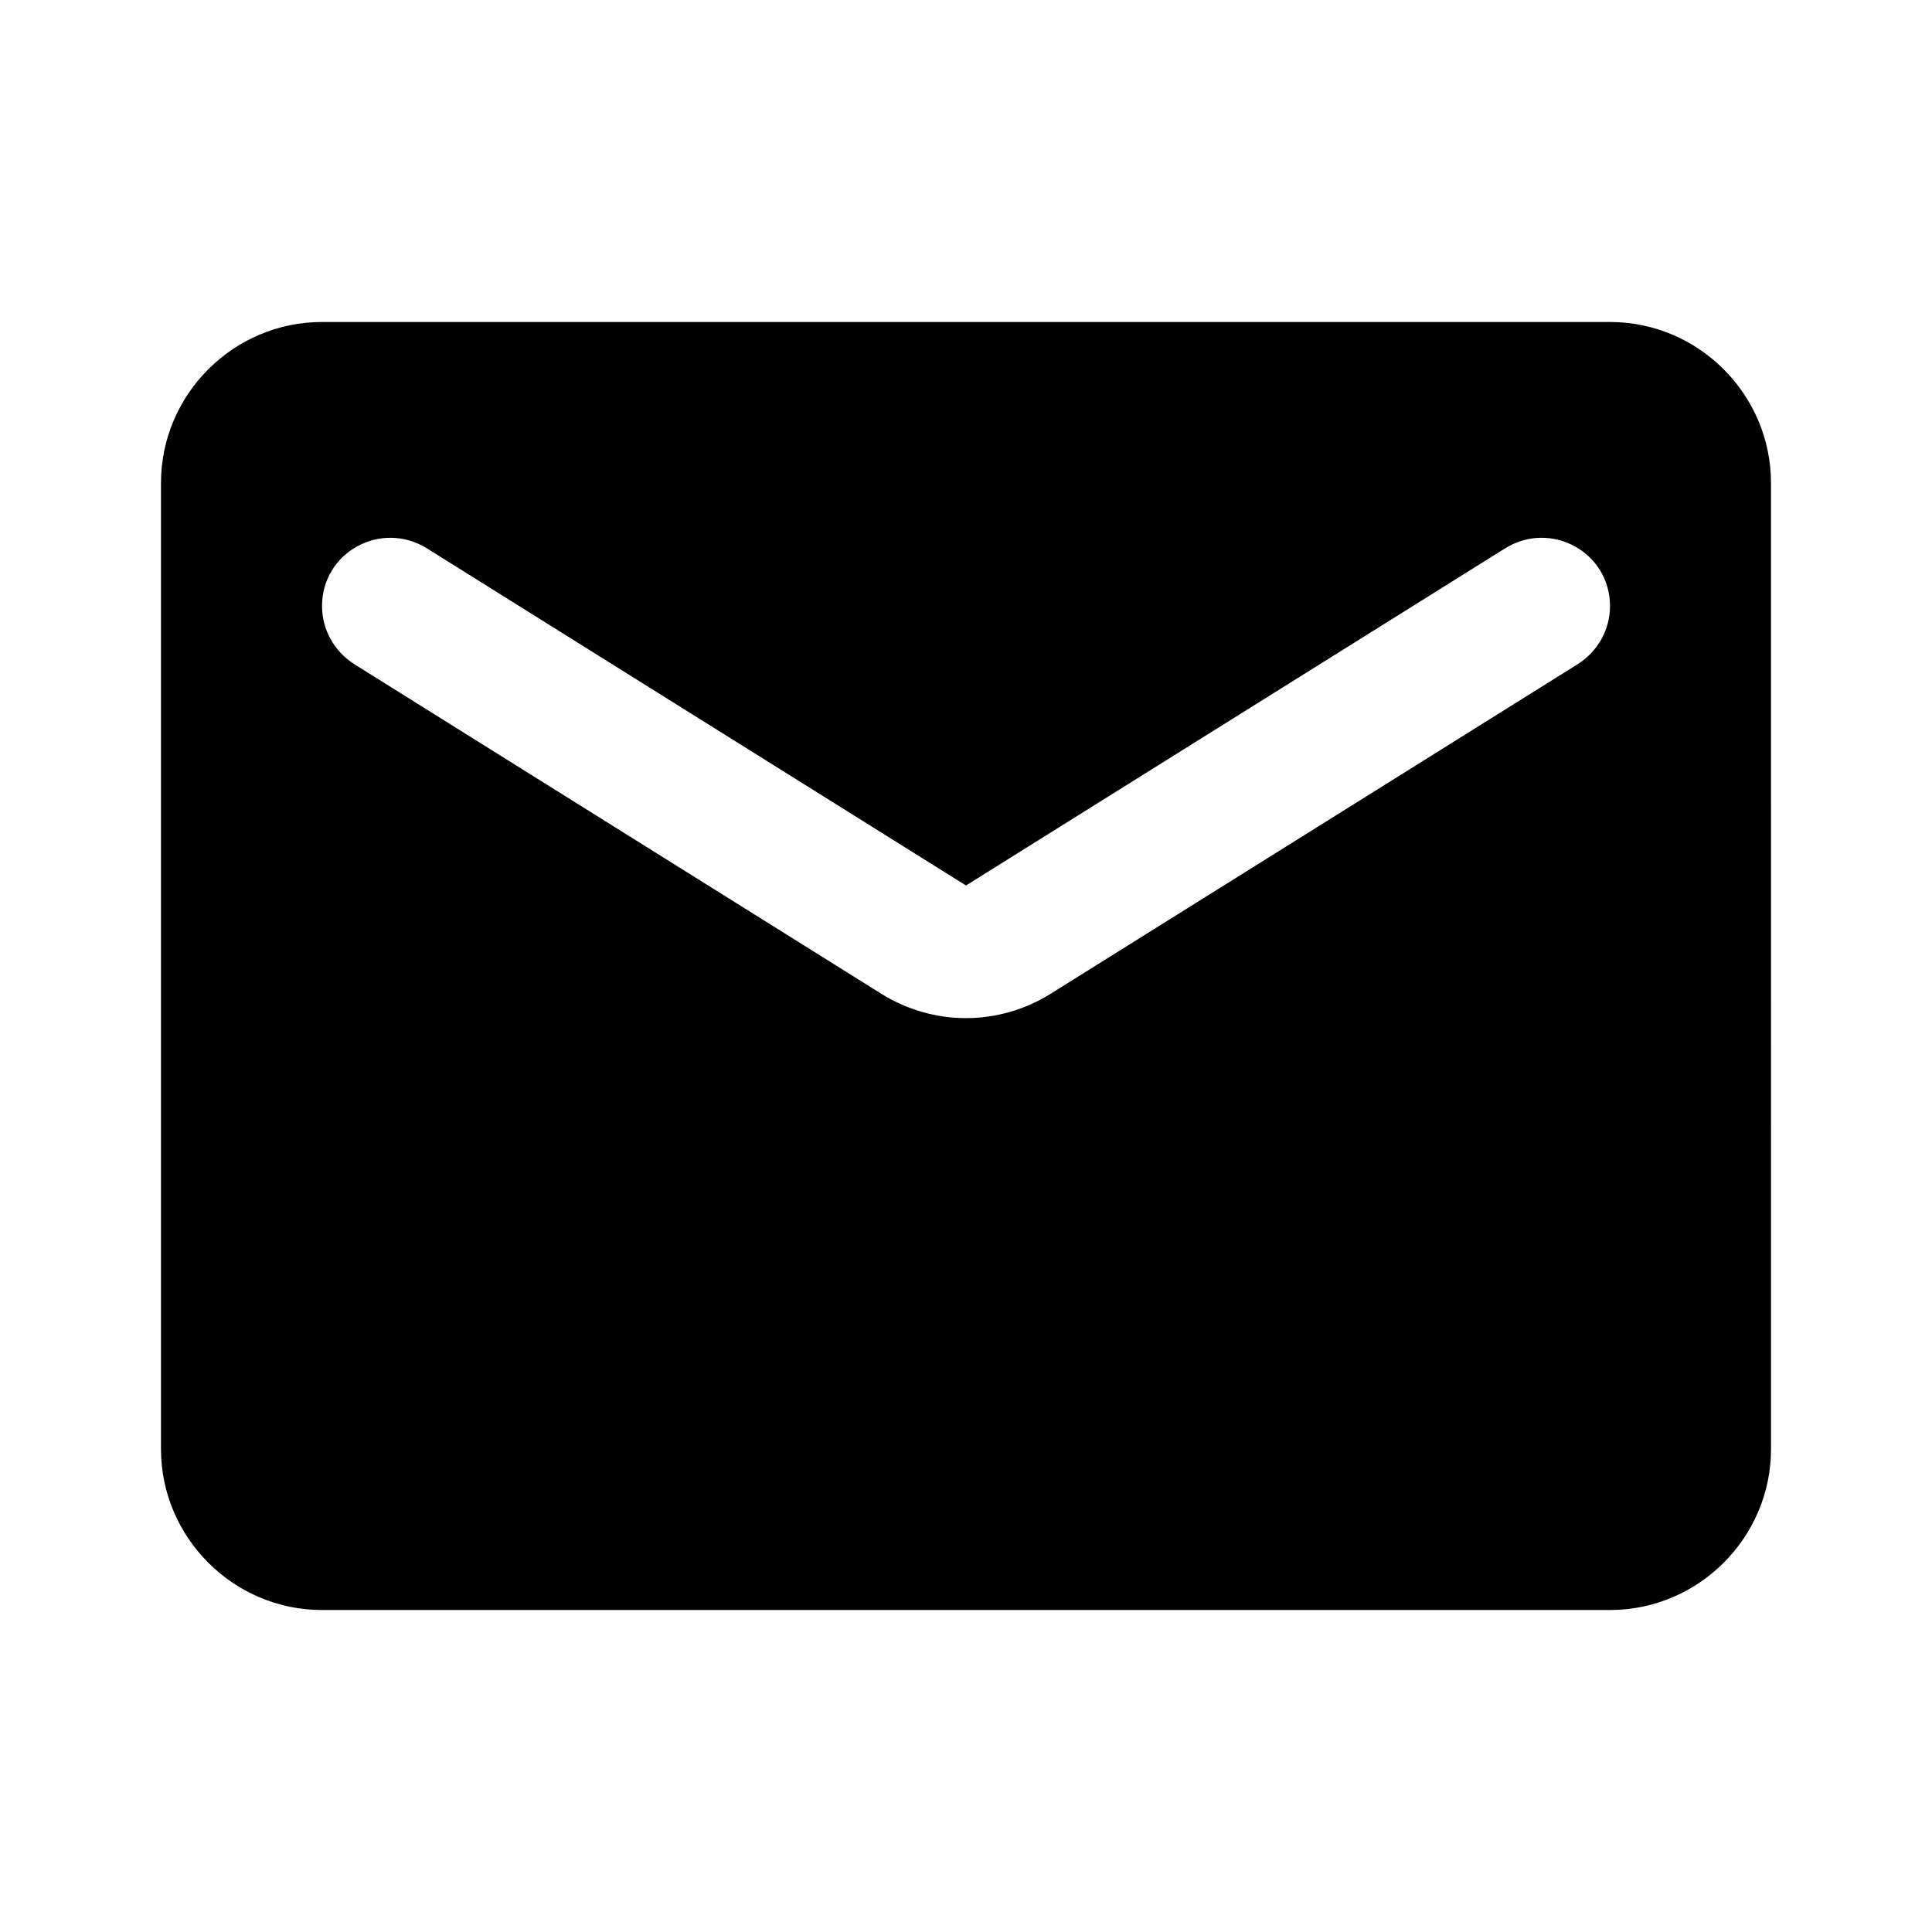 <?xml version="1.0" encoding="UTF-8"?>
<!DOCTYPE svg PUBLIC "-//W3C//DTD SVG 1.1//EN" "http://www.w3.org/Graphics/SVG/1.1/DTD/svg11.dtd">
<!-- Creator: CorelDRAW X6 -->
<svg xmlns="http://www.w3.org/2000/svg" xml:space="preserve" width="18px" height="18px" version="1.1" style="shape-rendering:geometricPrecision; text-rendering:geometricPrecision; image-rendering:optimizeQuality; fill-rule:evenodd; clip-rule:evenodd"
viewBox="0 0 207416 207416"
 xmlns:xlink="http://www.w3.org/1999/xlink">
 <defs>
  <style type="text/css">
   <![CDATA[
    .fil0 {fill:none}
    .fil1 {fill:#000}
   ]]>
  </style>
 </defs>
 <g id="Слой_x0020_1">
  <polygon class="fil0" points="0,0 207416,0 207416,207416 0,207416 "/>
  <path class="fil1" d="M172848 34568l-138280 0c-9505,0 -17285,7778 -17285,17286l0 103708c0,9505 7777,17286 17285,17286l138280 0c9505,0 17286,-7777 17286,-17286l-4 -103708c0,-9505 -7777,-17286 -17285,-17286l3 0zm-3459 36731l-56522 35346c-5618,3544 -12703,3544 -18321,0l-56519 -35346c-2159,-1382 -3455,-3717 -3455,-6223 0,-5791 6307,-9247 11236,-6222l57900 36211 57903 -36211c4926,-3025 11237,431 11237,6222 0,2506 -1297,4841 -3456,6223l-3 0z"/>
 </g>
</svg>

